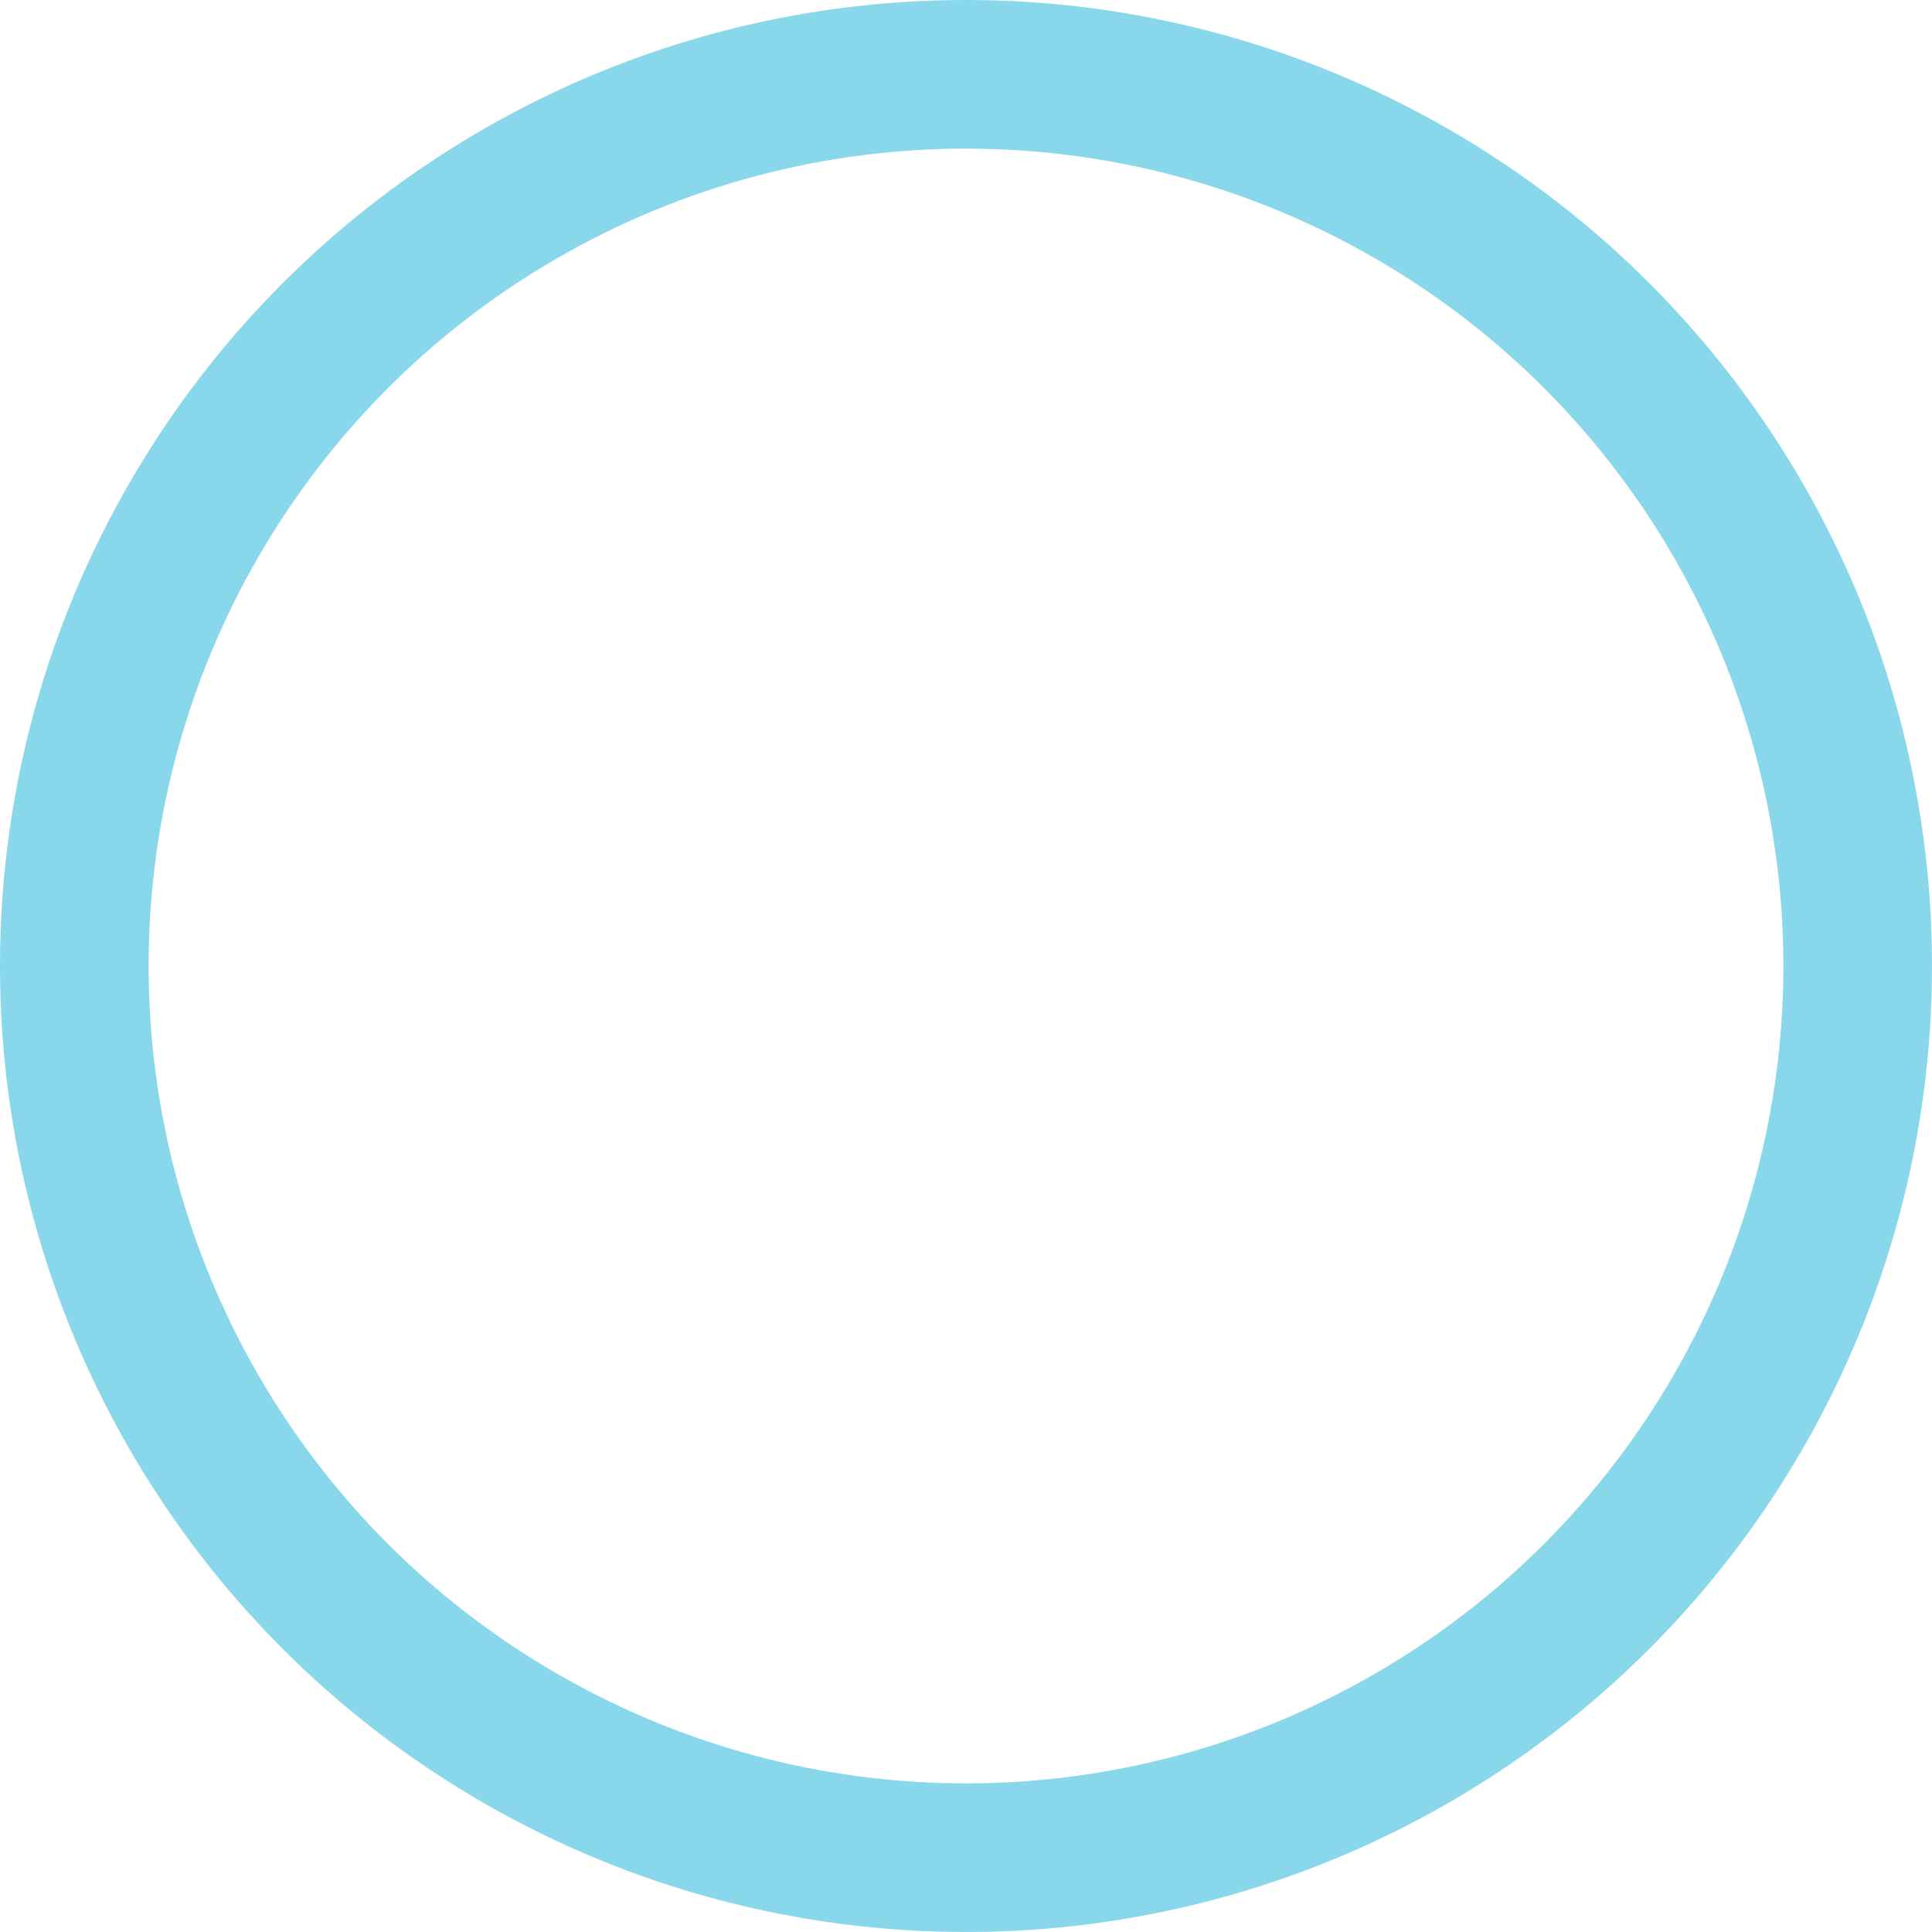 <svg xmlns="http://www.w3.org/2000/svg" width="156" height="156" viewBox="0 0 156 156"><g id="blue-circle-large" fill="none" stroke="#88d7eb" stroke-width="12"><circle cx="78" cy="78" r="78" stroke="none"></circle><circle cx="78" cy="78" r="72" fill="none"></circle></g></svg>